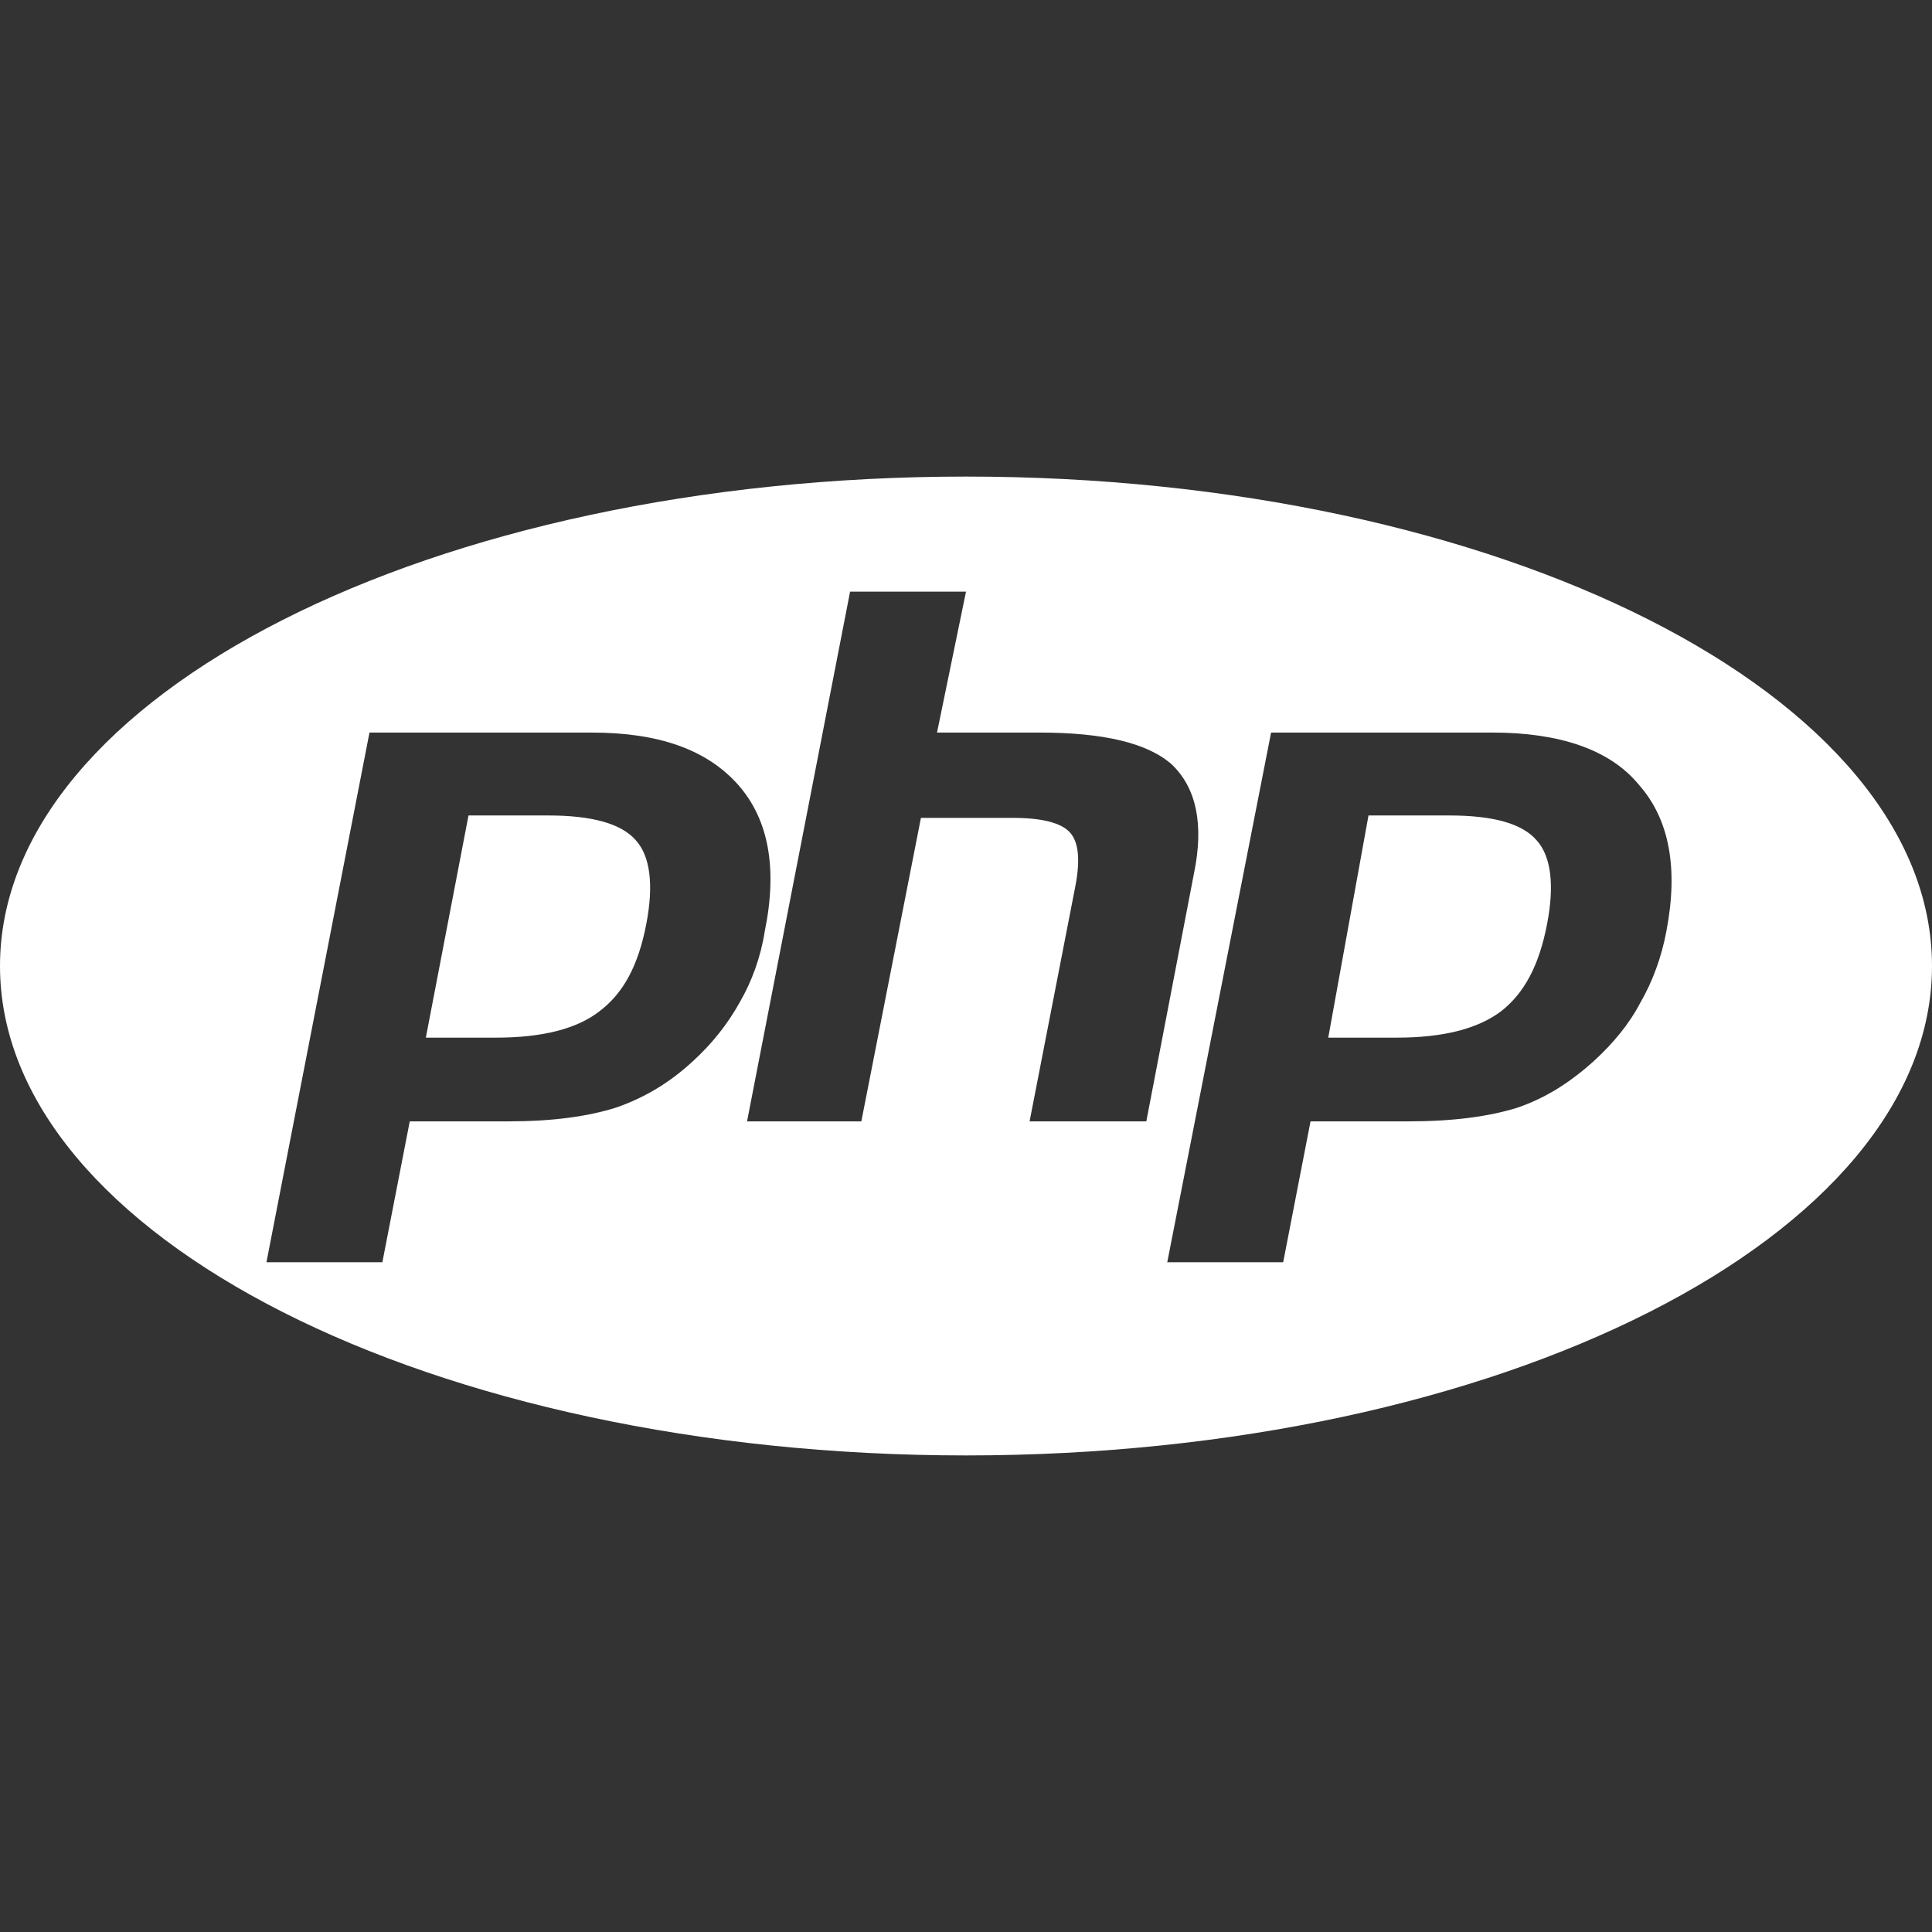 <svg width="70" height="70" viewBox="0 0 70 70" fill="none" xmlns="http://www.w3.org/2000/svg">
<rect x="0" y="0" width="70" height="70" fill="#333333" stroke="none"/>
<path d="M35 52.733C15.662 52.733 0 44.8 0 35C0 25.2 15.662 17.267 35 17.267C54.337 17.267 70 25.2 70 35C70 44.8 54.337 52.733 35 52.733ZM19.863 29.546C21.438 29.546 22.517 29.837 23.042 30.45C23.567 31.033 23.683 32.083 23.421 33.454C23.129 35 22.575 35.992 21.729 36.633C20.913 37.275 19.658 37.596 17.967 37.596H15.429L16.975 29.546H19.863ZM9.654 45.733H13.854L14.846 40.629H18.433C20.008 40.629 21.292 40.454 22.312 40.133C23.333 39.783 24.267 39.229 25.113 38.442C25.812 37.8 26.367 37.1 26.804 36.312C27.242 35.554 27.562 34.679 27.708 33.746C28.175 31.471 27.854 29.692 26.746 28.437C25.608 27.154 23.858 26.542 21.438 26.542H13.387L9.654 45.733ZM30.8 21.437L27.067 40.629H31.208L33.367 29.633H36.692C37.742 29.633 38.442 29.808 38.763 30.158C39.083 30.508 39.142 31.15 38.967 32.083L37.304 40.629H41.533L43.254 31.675C43.633 29.867 43.342 28.554 42.467 27.708C41.592 26.921 39.987 26.542 37.654 26.542H33.95L35 21.437H30.8ZM52.5 29.546C54.104 29.546 55.154 29.837 55.679 30.45C56.204 31.033 56.321 32.083 56.058 33.454C55.767 35 55.212 35.992 54.396 36.633C53.55 37.275 52.296 37.596 50.604 37.596H48.125L49.583 29.546H52.5ZM42.292 45.733H46.492L47.483 40.629H51.042C52.646 40.629 53.958 40.454 54.979 40.133C56 39.783 56.875 39.229 57.75 38.442C58.45 37.8 59.033 37.1 59.442 36.312C59.879 35.554 60.2 34.679 60.375 33.746C60.812 31.471 60.492 29.692 59.383 28.437C58.333 27.154 56.496 26.542 54.075 26.542H46.054L42.292 45.733Z" fill="white"/>
</svg>
